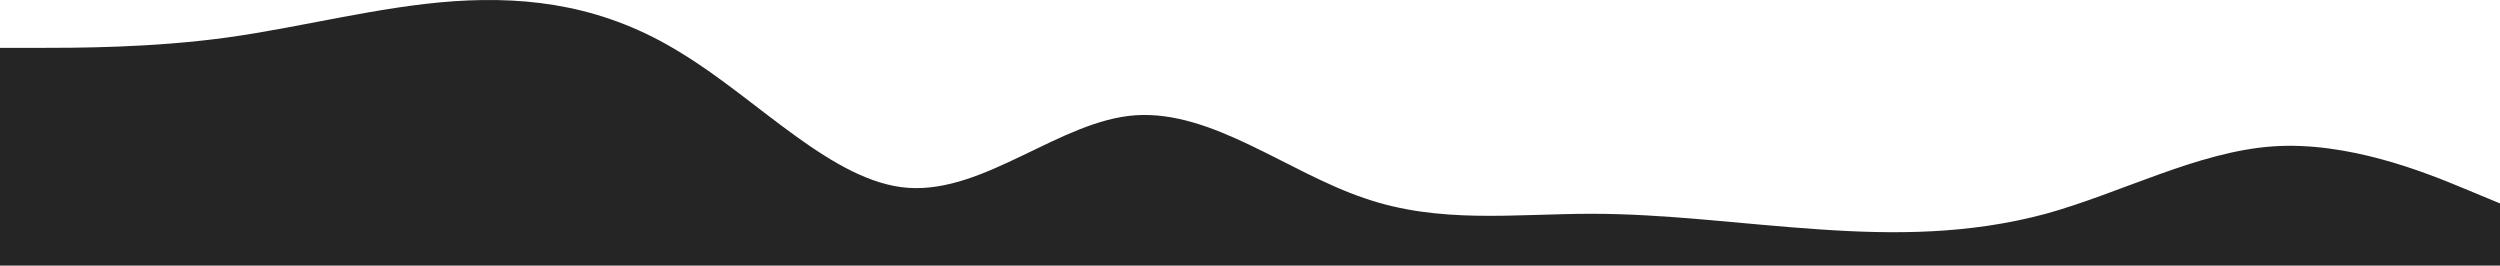 <?xml version="1.0" encoding="UTF-8"?> <svg xmlns="http://www.w3.org/2000/svg" width="4800" height="510" viewBox="0 0 4800 510" fill="none"> <path fill-rule="evenodd" clip-rule="evenodd" d="M4800 390.548L4728 360.685C4656 330.822 4508 271.096 4364 281.051C4220 291.005 4072 370.639 3928 410.457C3780 450.274 3636 450.274 3492 440.32C3344 430.365 3200 410.457 3056 410.457C2908 410.457 2764 430.365 2620 380.594C2472 330.822 2328 211.37 2180 221.325C2036 231.279 1892 370.639 1744 360.685C1600 350.731 1456 191.462 1308 101.873C1164 12.284 1020 -7.625 872 2.33C728 12.284 580 52.101 436 72.01C292 91.918 144 91.918 72 91.918H0V510H72C144 510 292 510 436 510C580 510 728 510 872 510C1020 510 1164 510 1308 510C1456 510 1600 510 1744 510C1892 510 2036 510 2180 510C2328 510 2472 510 2620 510C2764 510 2908 510 3056 510C3200 510 3344 510 3492 510C3636 510 3780 510 3928 510C4072 510 4220 510 4364 510C4508 510 4656 510 4728 510H4800V390.548Z" fill="#252525"></path> </svg> 